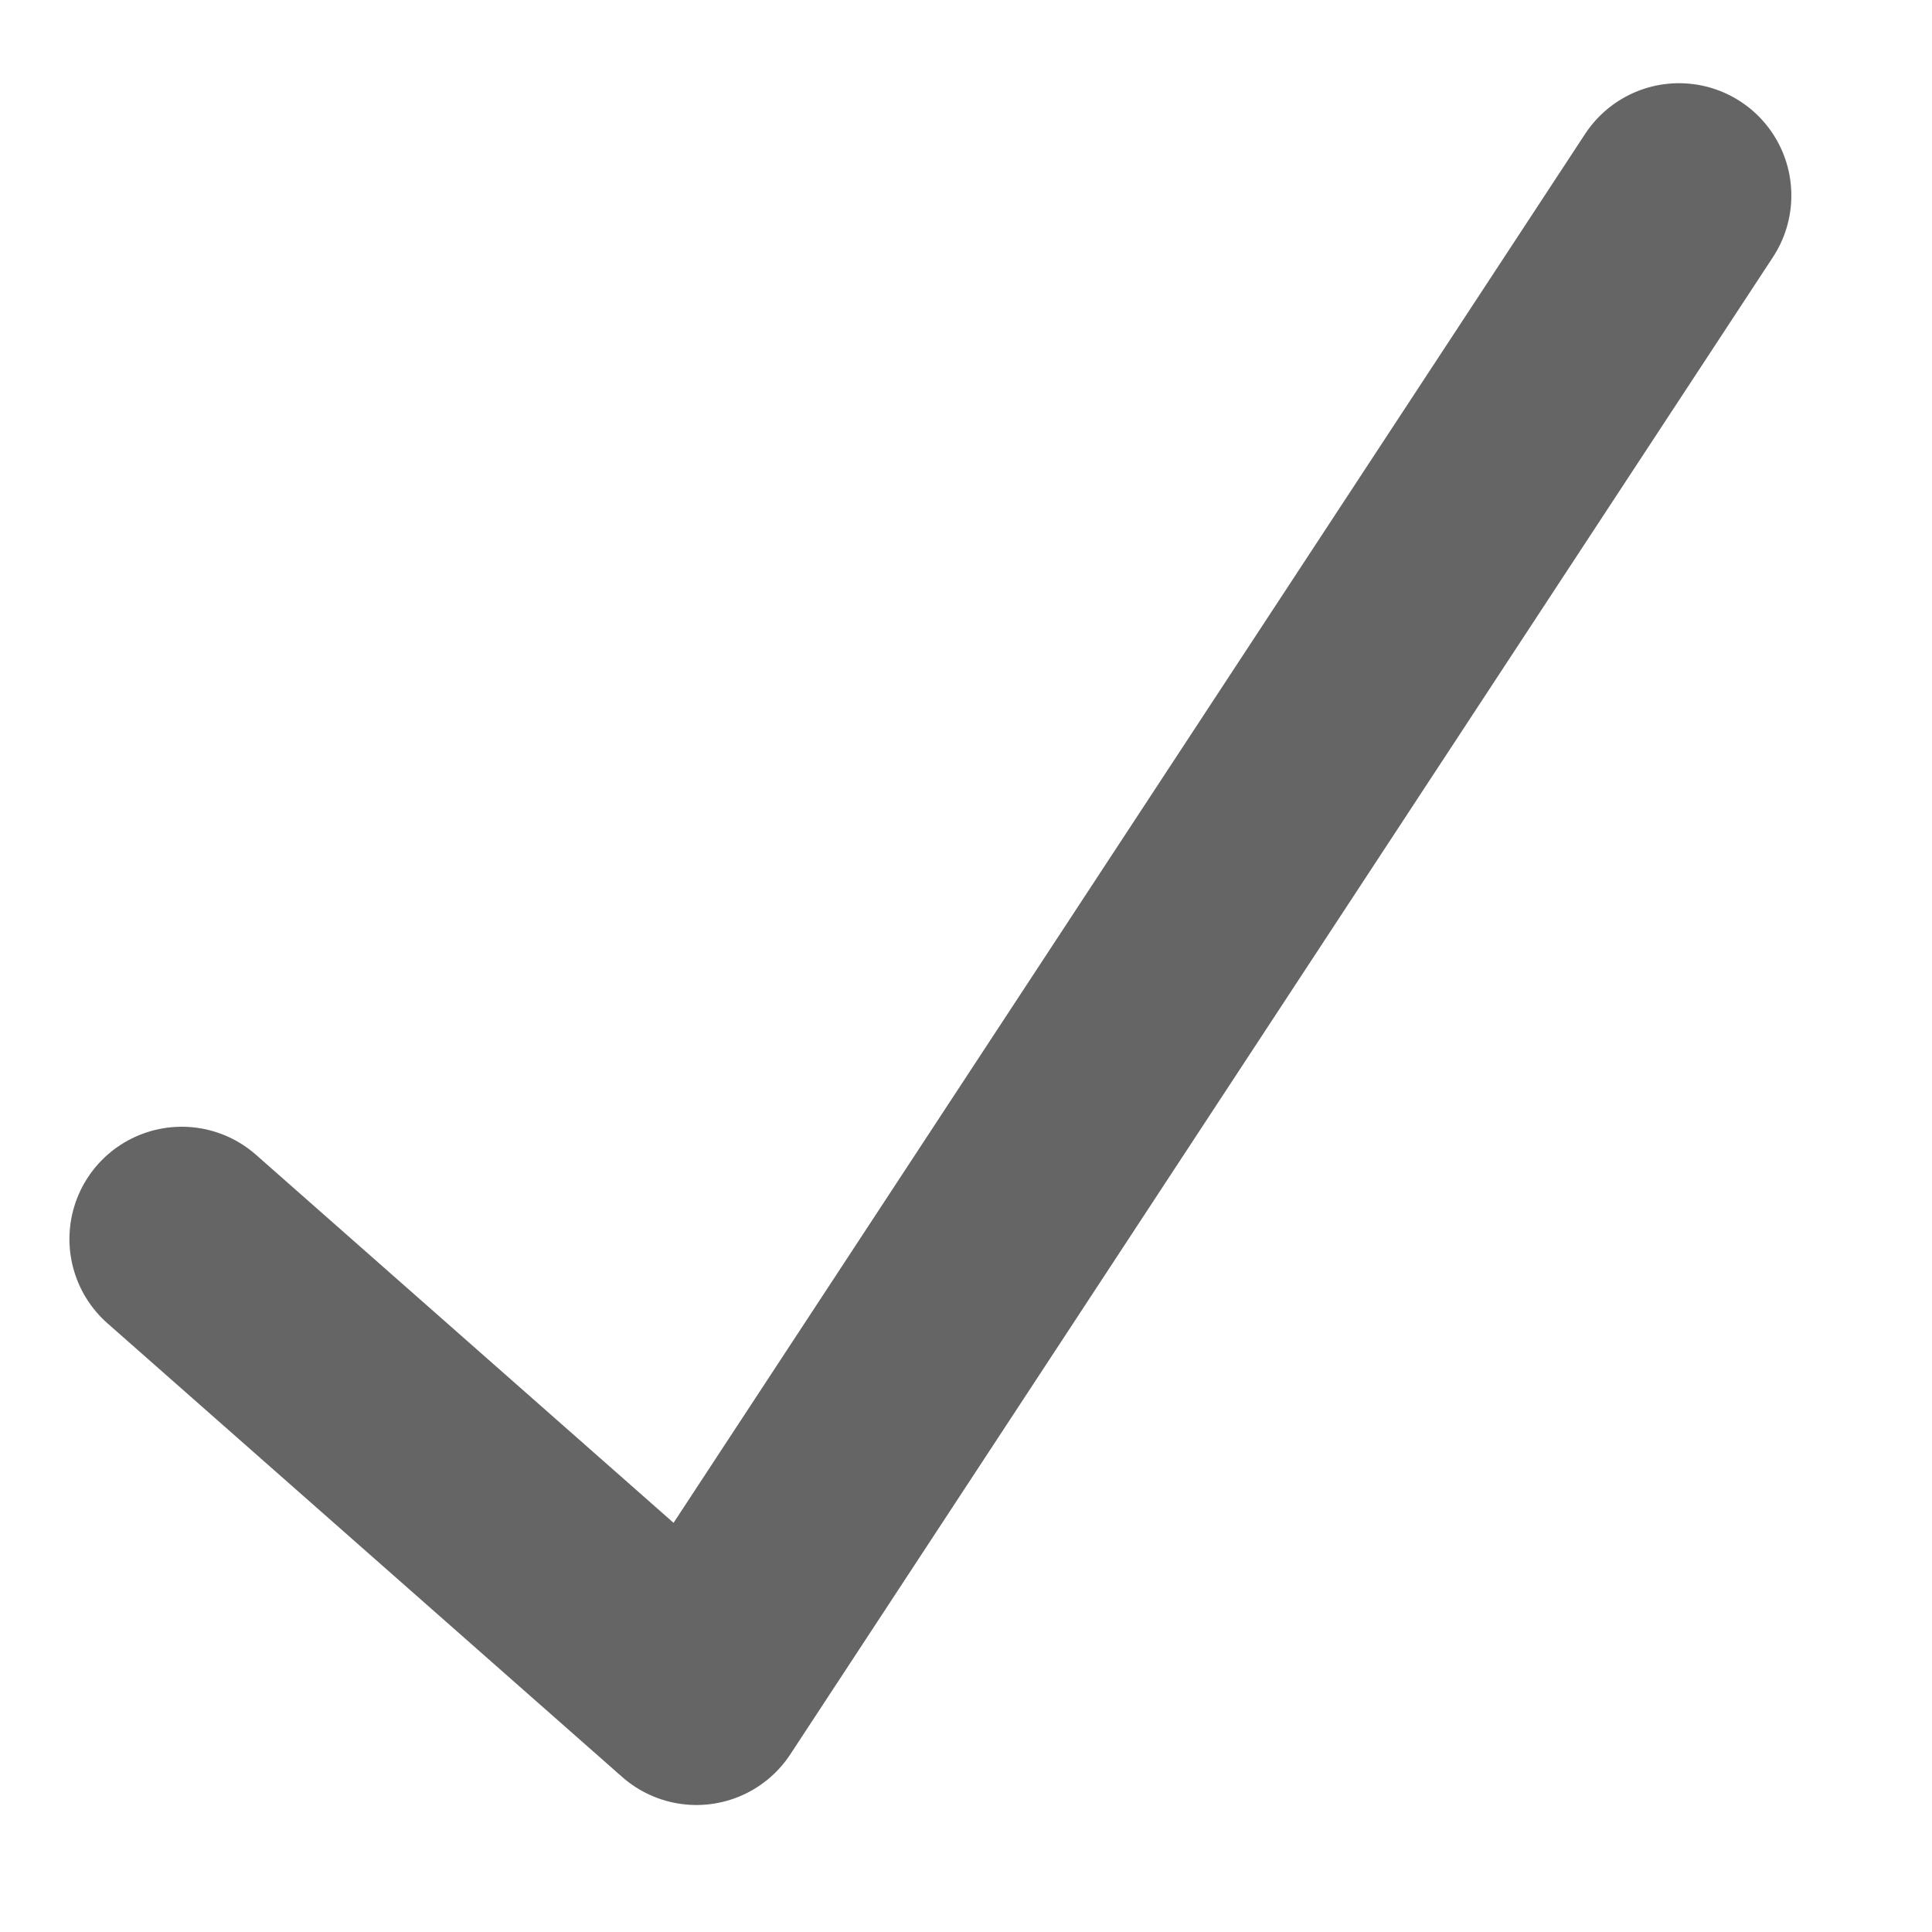 <svg width="15" height="15" viewBox="0 0 15 15" fill="none" xmlns="http://www.w3.org/2000/svg">
<path d="M1.411 9.62L5.407 13.142L13.036 1.518" stroke="#656565" stroke-width="1.744" stroke-linecap="round" stroke-linejoin="round"/>
</svg>
